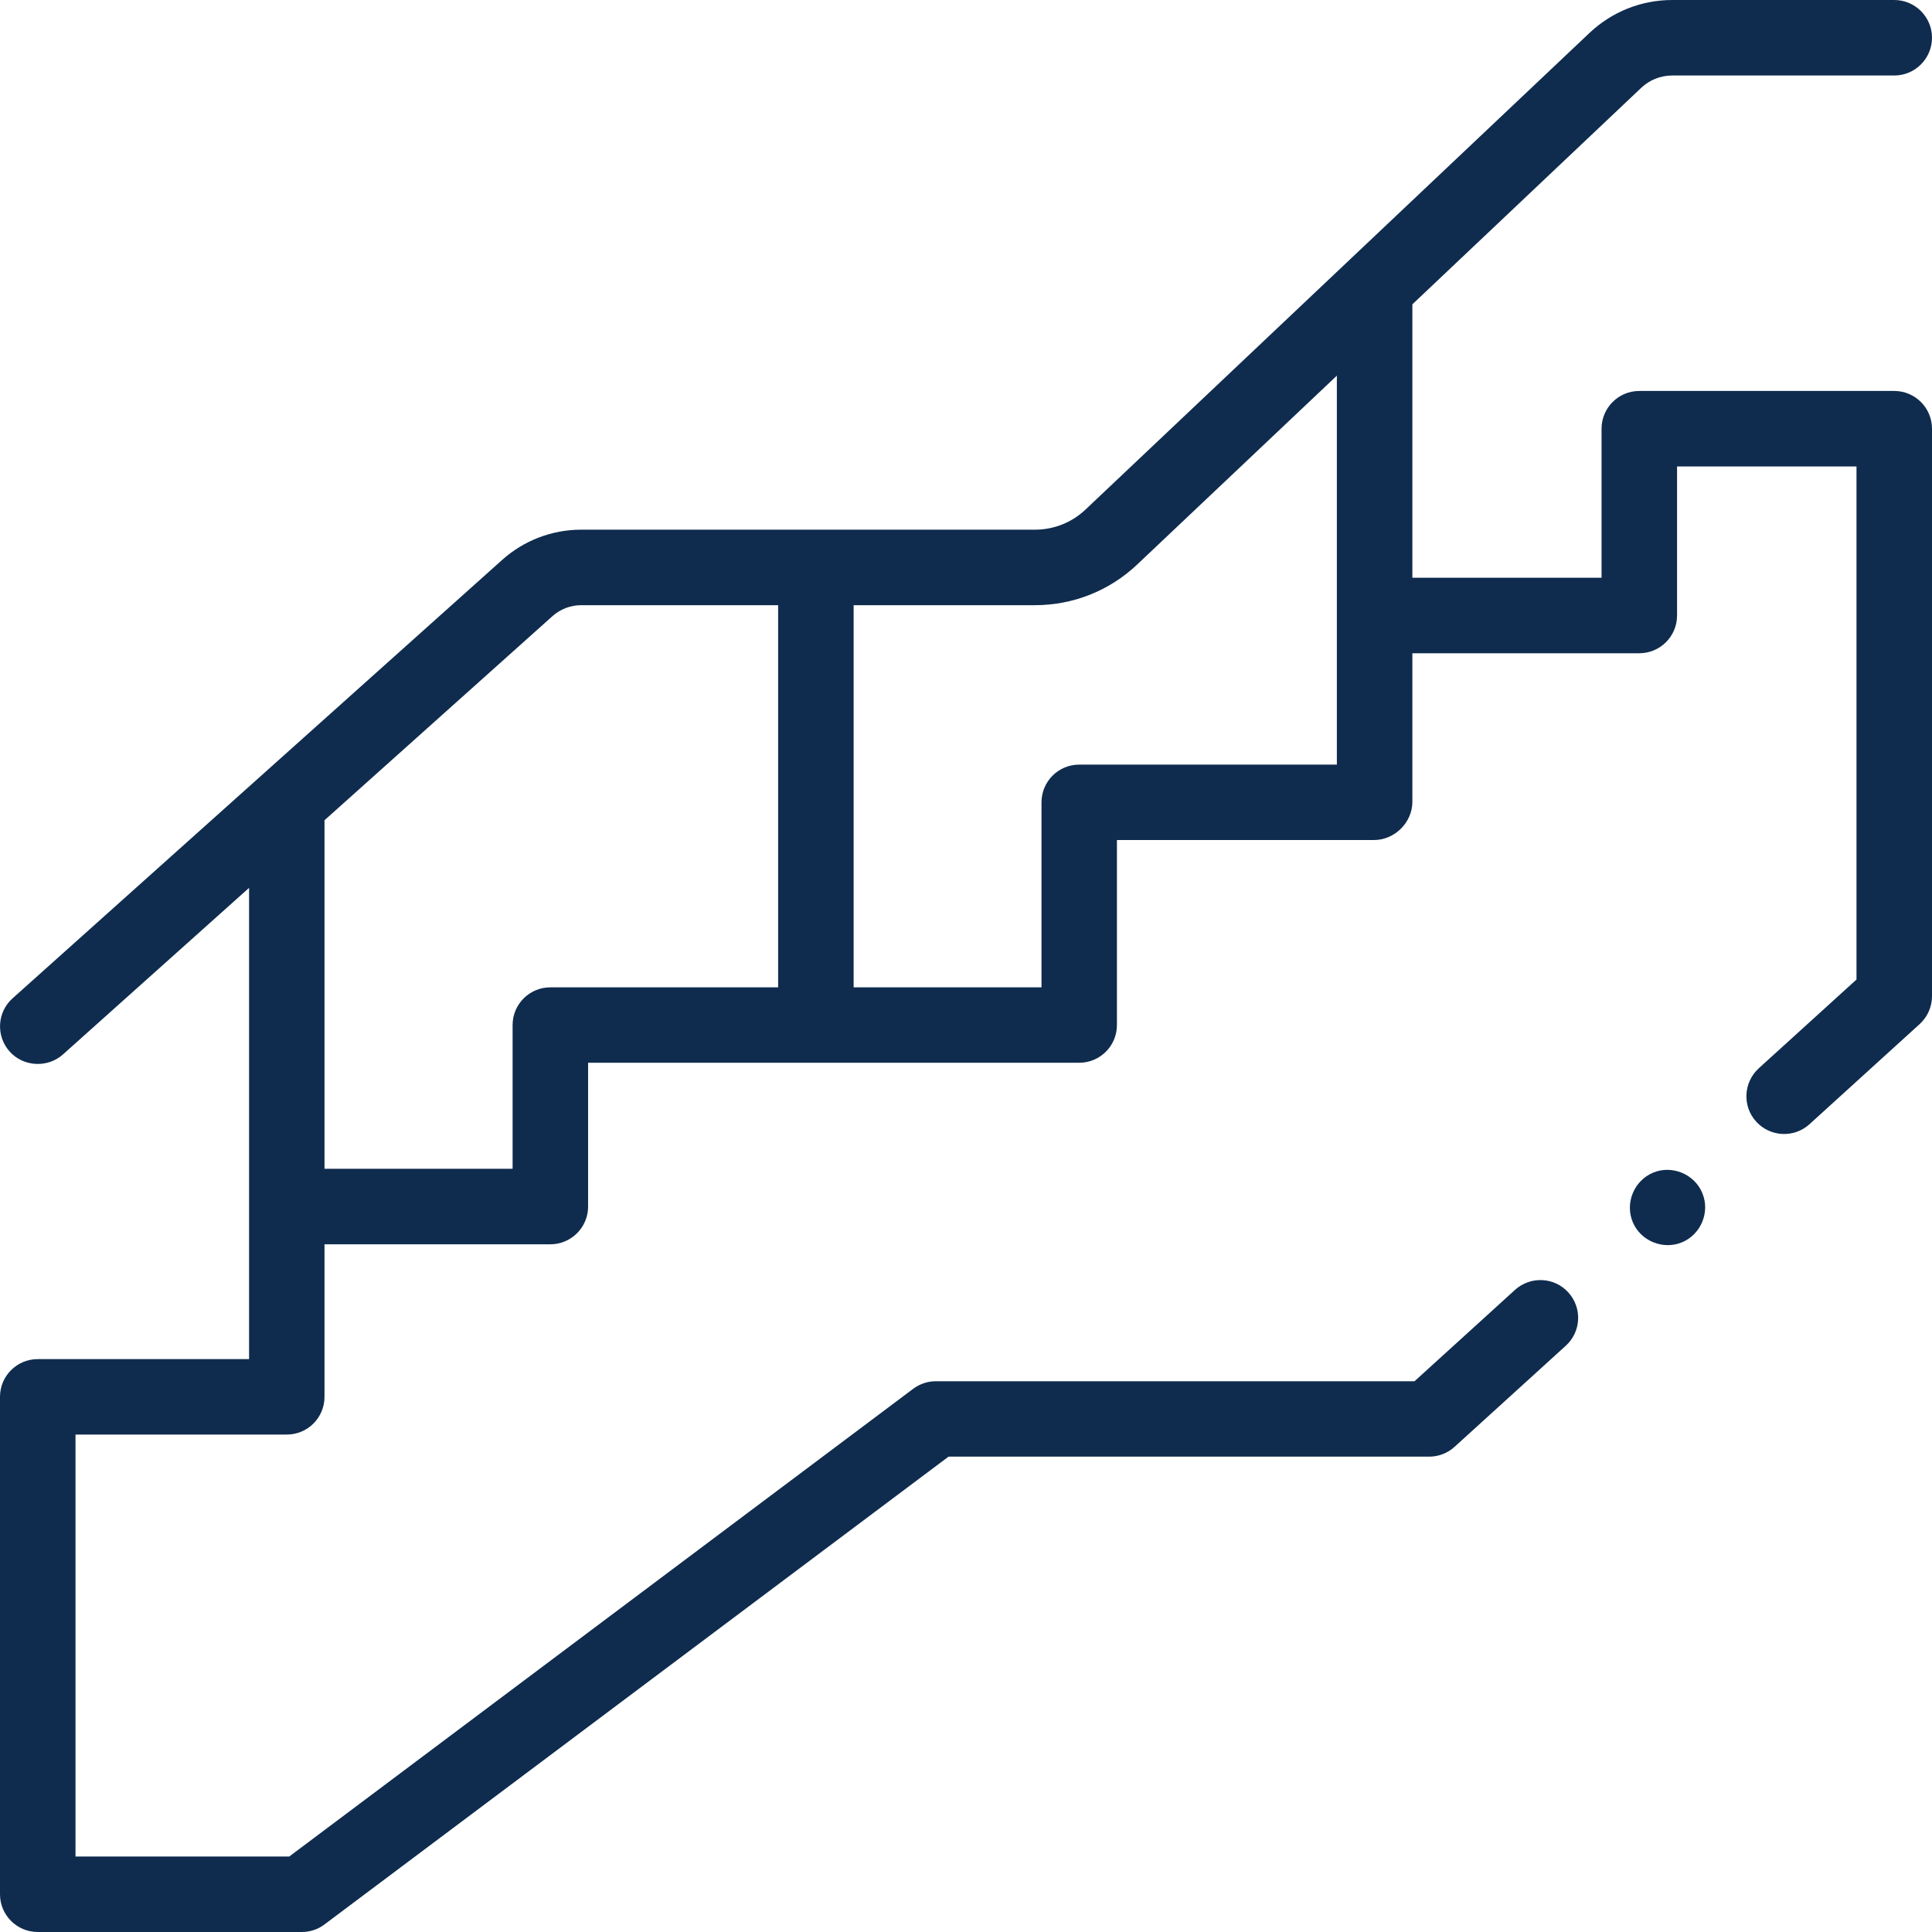 <?xml version="1.0" encoding="UTF-8"?>
<svg width="25px" height="25px" viewBox="0 0 25 25" version="1.1" xmlns="http://www.w3.org/2000/svg" xmlns:xlink="http://www.w3.org/1999/xlink">
    <title>40474BD0-2ED0-4E41-84CA-DDA3346FD6BD</title>
    <g id="Symbols" stroke="none" stroke-width="1" fill="none" fill-rule="evenodd">
        <g id="Icon-/-Stairs" fill="#0F2C4E">
            <path d="M24.512,0 C24.781,0 25,0.219 25,0.488 C25,0.758 24.781,0.977 24.512,0.977 L24.512,0.977 L21.639,0.977 C21.489,0.977 21.347,1.033 21.238,1.136 L21.238,1.136 L18.276,3.938 L18.276,7.476 L20.724,7.476 L20.724,5.547 C20.724,5.278 20.943,5.059 21.212,5.059 L21.212,5.059 L24.512,5.059 C24.781,5.059 25,5.278 25,5.547 L25,5.547 L25,12.891 C25,13.028 24.942,13.159 24.84,13.252 L24.84,13.252 L23.415,14.547 C23.216,14.728 22.907,14.714 22.725,14.514 C22.544,14.315 22.559,14.006 22.758,13.824 L22.758,13.824 L24.023,12.675 L24.023,6.036 L21.701,6.036 L21.701,7.965 C21.701,8.234 21.482,8.453 21.212,8.453 L21.212,8.453 L18.276,8.453 L18.276,10.375 C18.276,10.643 18.047,10.87 17.779,10.87 L17.779,10.87 L14.453,10.87 L14.453,13.264 C14.453,13.534 14.234,13.752 13.965,13.752 L13.965,13.752 L7.61,13.752 L7.61,15.613 C7.61,15.882 7.391,16.101 7.122,16.101 L7.122,16.101 L4.199,16.101 L4.199,18.075 C4.199,18.345 3.981,18.563 3.711,18.563 L3.711,18.563 L0.977,18.563 L0.977,24.023 L3.743,24.023 L11.818,17.97 C11.903,17.907 12.005,17.873 12.111,17.873 L12.111,17.873 L18.304,17.873 L19.604,16.691 C19.804,16.51 20.113,16.524 20.294,16.724 C20.476,16.924 20.461,17.232 20.261,17.414 L20.261,17.414 L18.822,18.722 C18.732,18.804 18.615,18.849 18.493,18.849 L18.493,18.849 L12.274,18.849 L4.199,24.902 C4.115,24.966 4.012,25 3.906,25 L3.906,25 L0.488,25 C0.219,25 -5.87366674e-05,24.781 -5.87366674e-05,24.512 L-5.87366674e-05,24.512 L-5.87366674e-05,18.075 C-5.87366674e-05,17.805 0.219,17.587 0.488,17.587 L0.488,17.587 L3.223,17.587 L3.223,11.489 L0.814,13.645 C0.616,13.822 0.302,13.805 0.125,13.607 C-0.055,13.406 -0.038,13.097 0.163,12.918 L0.163,12.918 L6.498,7.245 C6.78,6.993 7.143,6.854 7.521,6.854 L7.521,6.854 L13.392,6.854 C13.636,6.854 13.868,6.762 14.045,6.595 L14.045,6.595 L20.567,0.427 C20.858,0.152 21.238,0 21.639,0 L21.639,0 Z M21.391,15.174 C21.636,15.072 21.928,15.193 22.028,15.439 C22.131,15.684 22.01,15.974 21.764,16.076 C21.519,16.177 21.228,16.058 21.127,15.812 C21.025,15.566 21.145,15.277 21.391,15.174 Z M10.069,7.831 L7.521,7.831 C7.384,7.831 7.252,7.881 7.149,7.973 L7.149,7.973 L4.199,10.614 L4.199,15.124 L6.633,15.124 L6.633,13.264 C6.633,12.994 6.852,12.776 7.122,12.776 L7.122,12.776 L10.069,12.776 L10.069,7.831 Z M17.299,4.861 L14.716,7.304 C14.357,7.644 13.887,7.831 13.393,7.831 L13.393,7.831 L11.046,7.831 L11.046,12.776 L13.477,12.776 L13.477,10.382 C13.477,10.113 13.695,9.894 13.965,9.894 L13.965,9.894 L17.299,9.894 L17.299,4.861 Z" id="Combined-Shape"></path>
        </g>
    </g>
</svg>